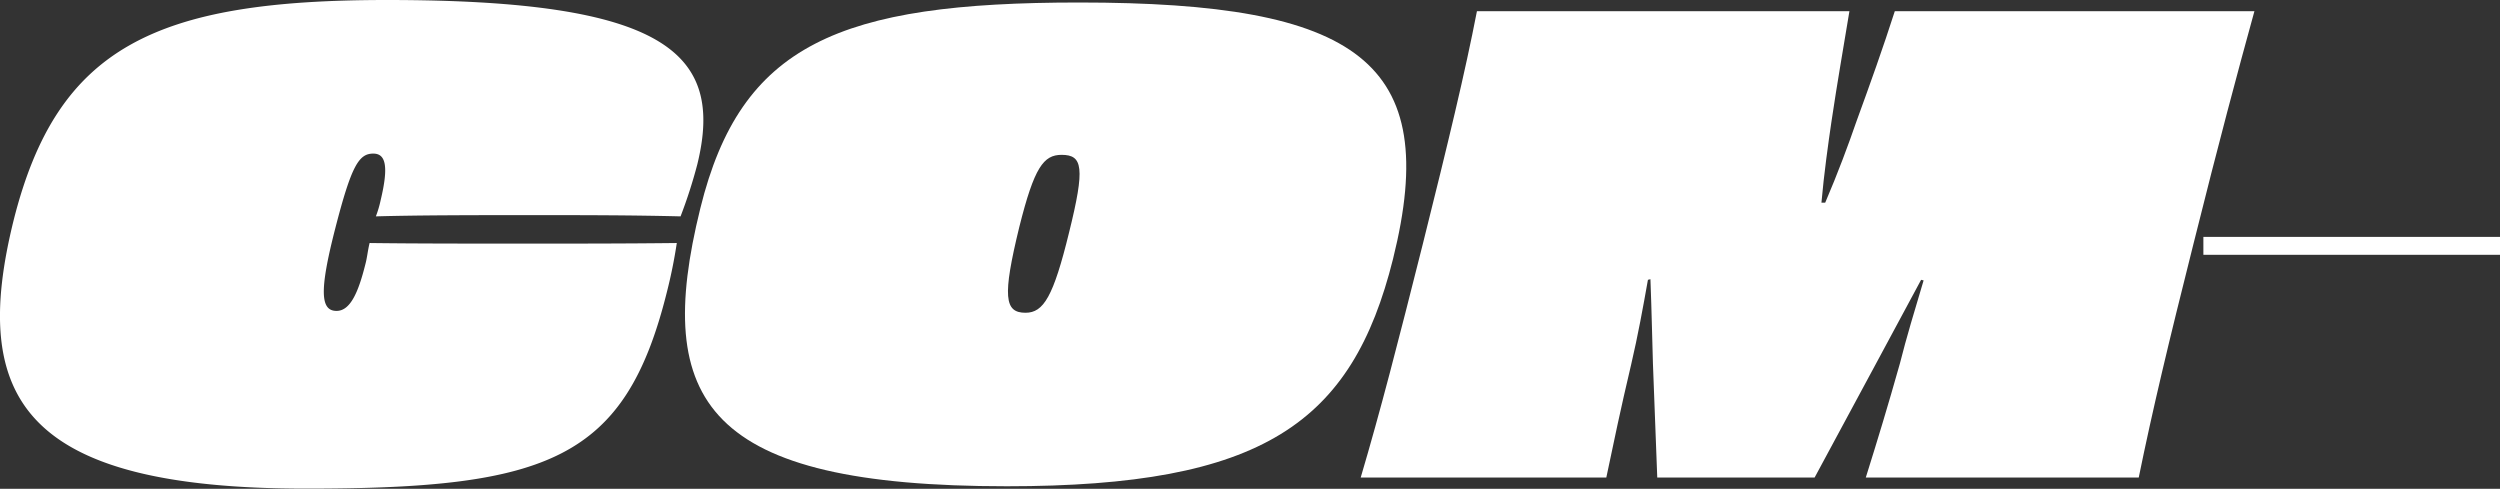 <svg viewBox="0 0 538.75 105.33" xmlns="http://www.w3.org/2000/svg"><rect x="0" y="0" width="538.75" height="105.33" fill="#333333" stroke="none"/><g fill="#fff"><path d="m81 46.63c9.25-.27 22.51-.27 33.37-.27s21.57 0 32.29.27a105.09 105.09 0 0 0 3.62-11.25c5.87-23.99-6.86-35.38-66.9-35.38-50 0-71 10.18-80.4 47.3-9.65 38.73 2.28 58 63 58 52.26 0 68.75-6.3 77.73-42.35a107.86 107.86 0 0 0 2.14-10.58c-10.86.13-21.84.13-32.83.13s-24.26 0-33.37-.13c-.4 1.6-.53 3.21-.94 4.68-1.49 5.95-3.23 9.95-6.18 9.95-3.48 0-3.75-4.29-.27-17.82s5.09-16.08 8.18-16.08c2.68 0 3.35 2.68 1.6 10a23.39 23.39 0 0 1 -1.04 3.53z"/><path d="m232.53.54c-51.73 0-72.9 9-81.61 44.35-10.32 41.81 1.34 59.9 66.06 59.9 55.08 0 74.37-13.53 83.22-49 10.58-42.52-7.51-55.25-67.67-55.25zm-2.15 49.58c-3.38 13.8-5.49 17.28-9.38 17.28-4.55 0-5-3.48-1.34-18.49 3.22-12.86 5.23-15.54 9.11-15.54 4.56 0 5.1 2.68 1.61 16.75z"/><path d="m408.33 2.41c-2.54 7.91-5.22 15.41-8.3 23.85-1.61 4.69-4 11.13-6.7 17.42h-.81c.54-6.16 1.48-12.86 2.15-17.42 1.34-9 2.54-15.67 3.88-23.85h-80.27c-2.54 13.13-6.16 28.14-11.65 50.12-5.36 21.3-9.12 35.91-13.4 50.38h52.93c1.6-7.63 3.08-14.74 5.36-24.38 1.47-6.3 2.54-12.2 3.61-18.23l.54-.13c.27 7 .4 13.93.54 18.22l.93 24.52h33.91l13-24.12 9.95-18.49.54.13c-1.88 6.3-3.75 12.47-5.09 17.83-2.68 9.51-4.69 16.08-7.37 24.65h58.82c2.95-14.47 6.44-29.08 11.8-50.38 5.49-22 9.51-37 13.13-50.12z"/><path d="m474.83 51.05h63.92v3.86h-63.92z"/></g></svg>